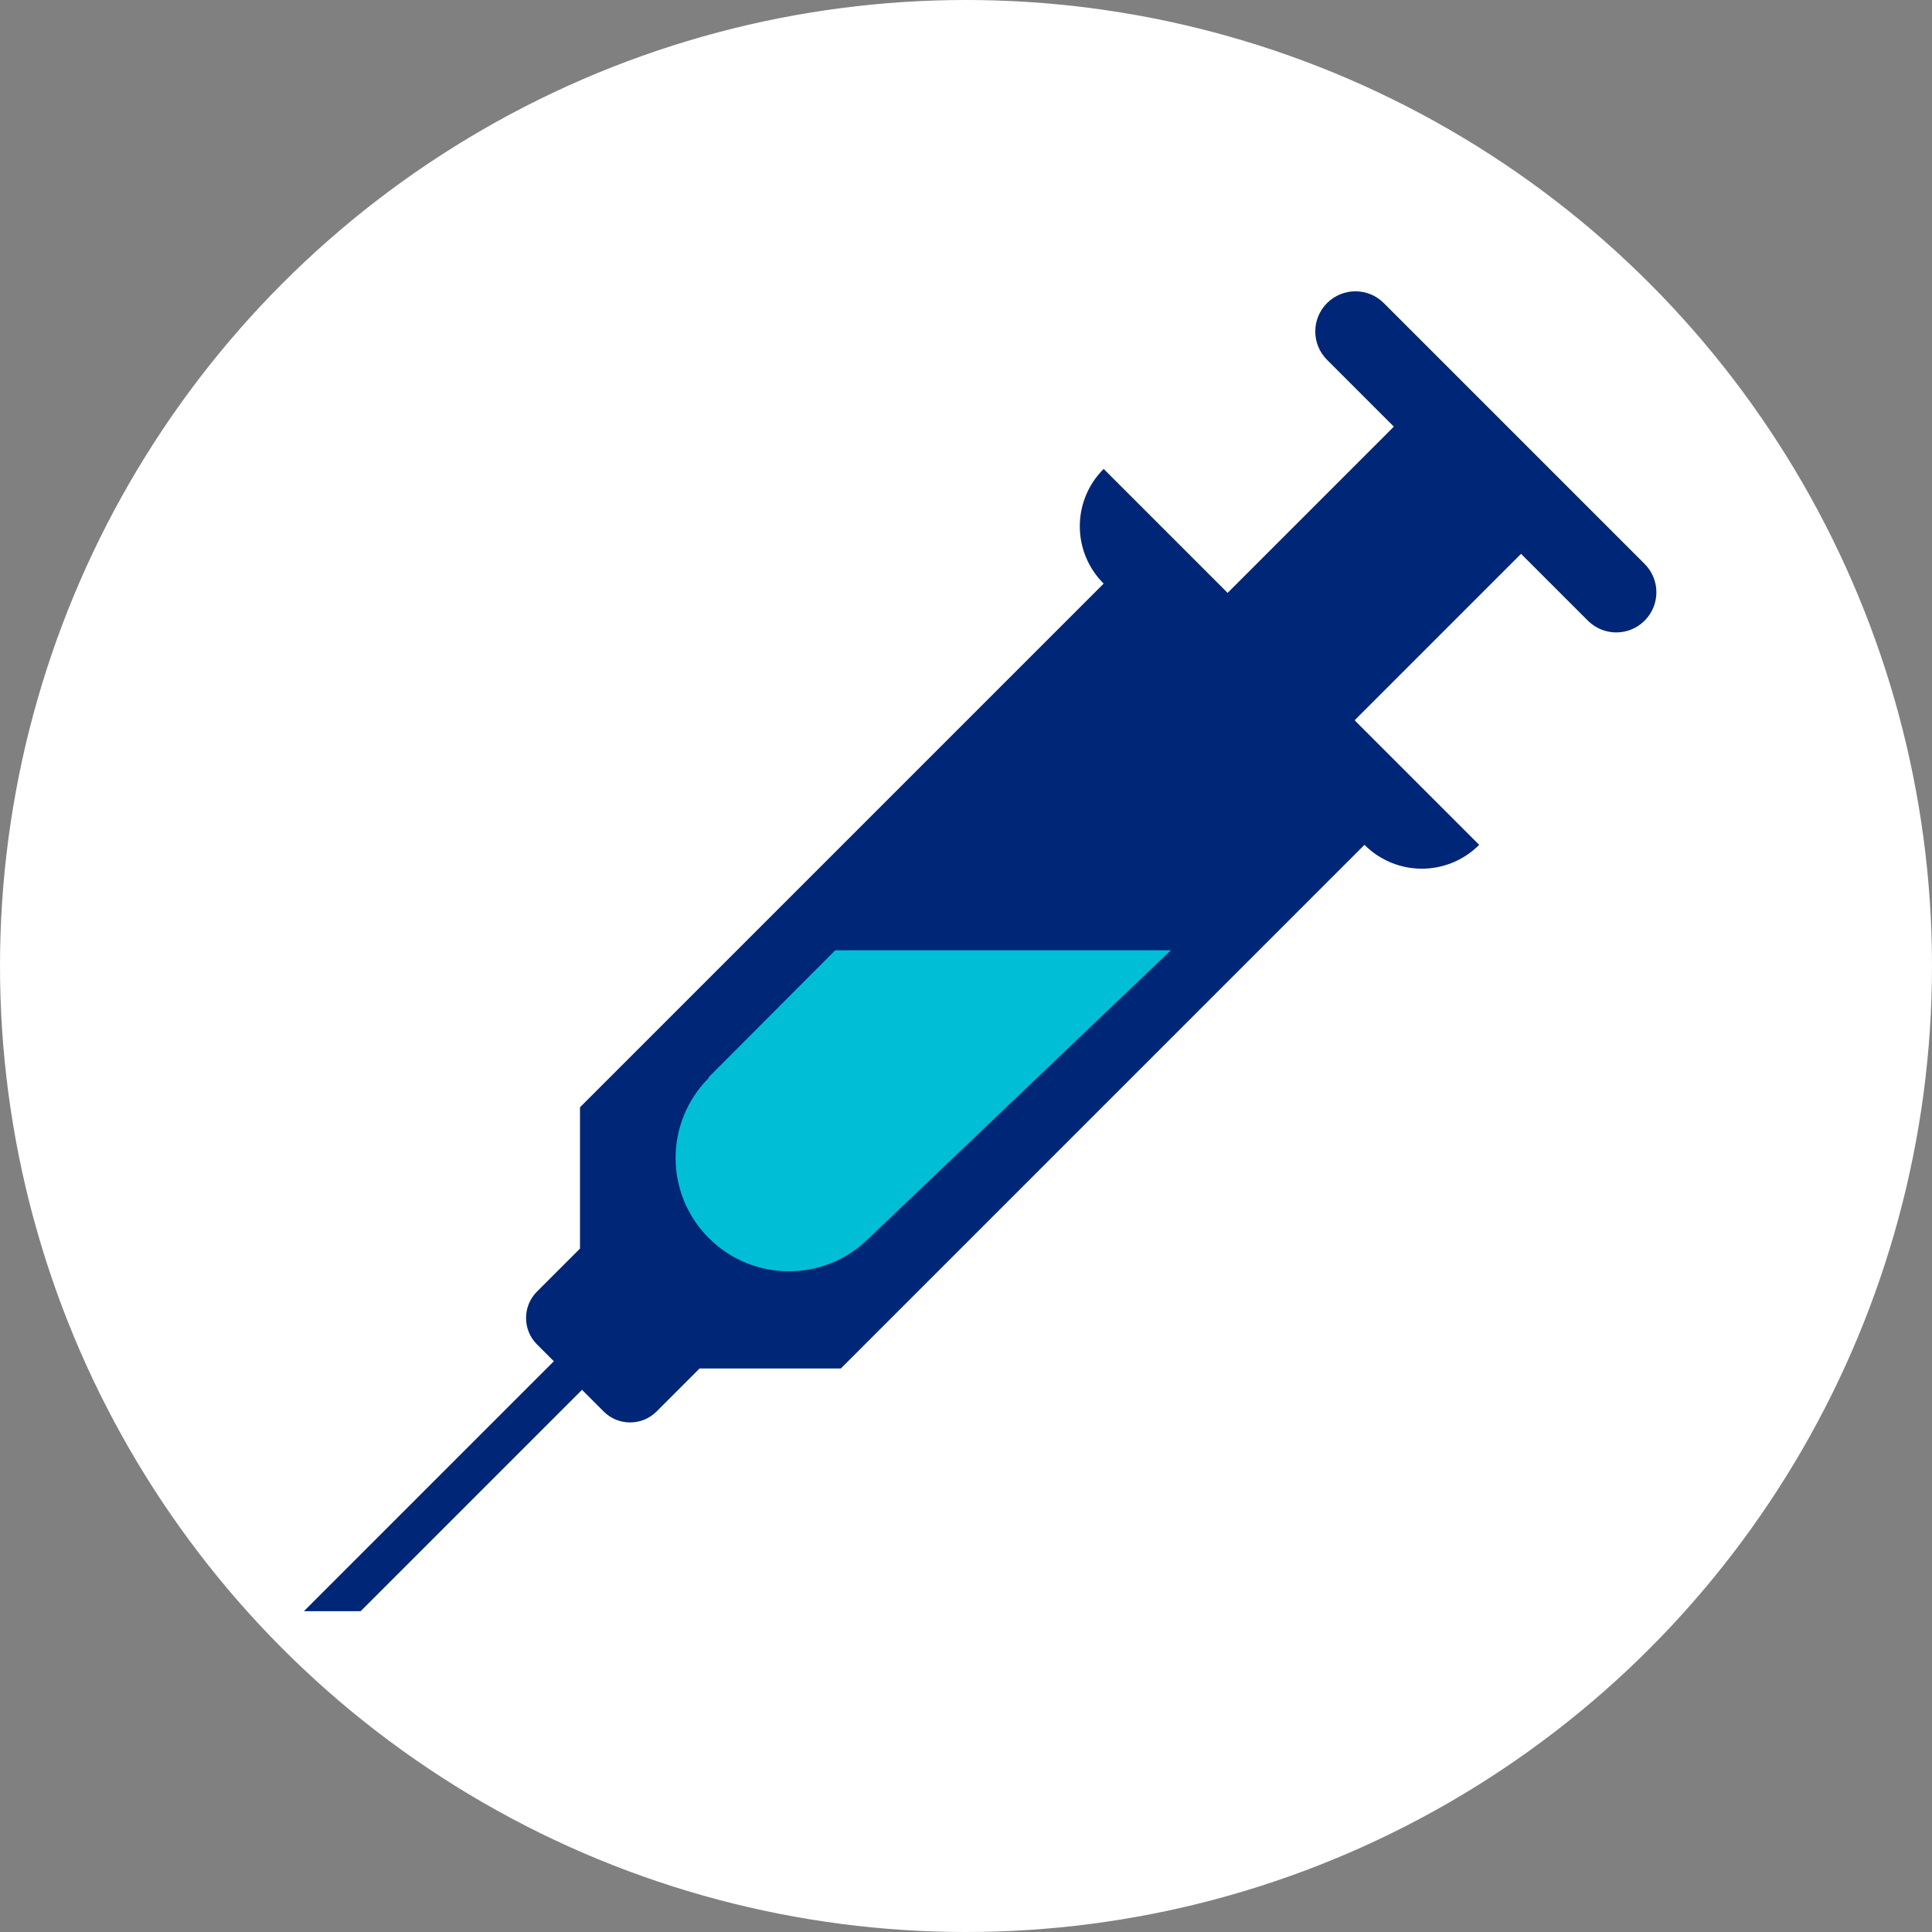 <?xml version="1.0" encoding="UTF-8"?><svg id="Layer_1" xmlns="http://www.w3.org/2000/svg" viewBox="0 0 48 48"><rect x="0" y="0" width="48" height="48" fill="#808080" stroke="none"/><defs><style>.cls-1{fill:#002677;}.cls-2{fill:#00bed5;}.cls-3{fill:#fff;}</style></defs><circle class="cls-3" cx="24" cy="24" r="24"/><path class="cls-1" d="m33.66,17.89l4.13-4.13,1.66,1.66c.39.39,1.02.39,1.41,0s.39-1.02,0-1.41l-6.48-6.48c-.39-.39-1.02-.39-1.41,0s-.39,1.02,0,1.41l1.66,1.66-4.13,4.13-3.08-3.08c-.79.79-.79,2.06,0,2.85l-13.01,13.01v3.51s-1.07,1.07-1.07,1.07c-.36.36-.36.95,0,1.31l.42.42-6.21,6.21h1.41s5.5-5.5,5.5-5.5l.54.54c.36.36.95.36,1.31,0l1.07-1.07h3.51s13.01-13.01,13.01-13.01c.79.79,2.06.79,2.85,0l-3.08-3.08Z"/><path class="cls-2" d="m17.61,26.78c-1.1,1.1-1.1,2.88,0,3.98h0c1.1,1.1,2.88,1.1,3.98,0l7.5-7.15h-8.34s-3.15,3.16-3.15,3.16Z"/></svg>